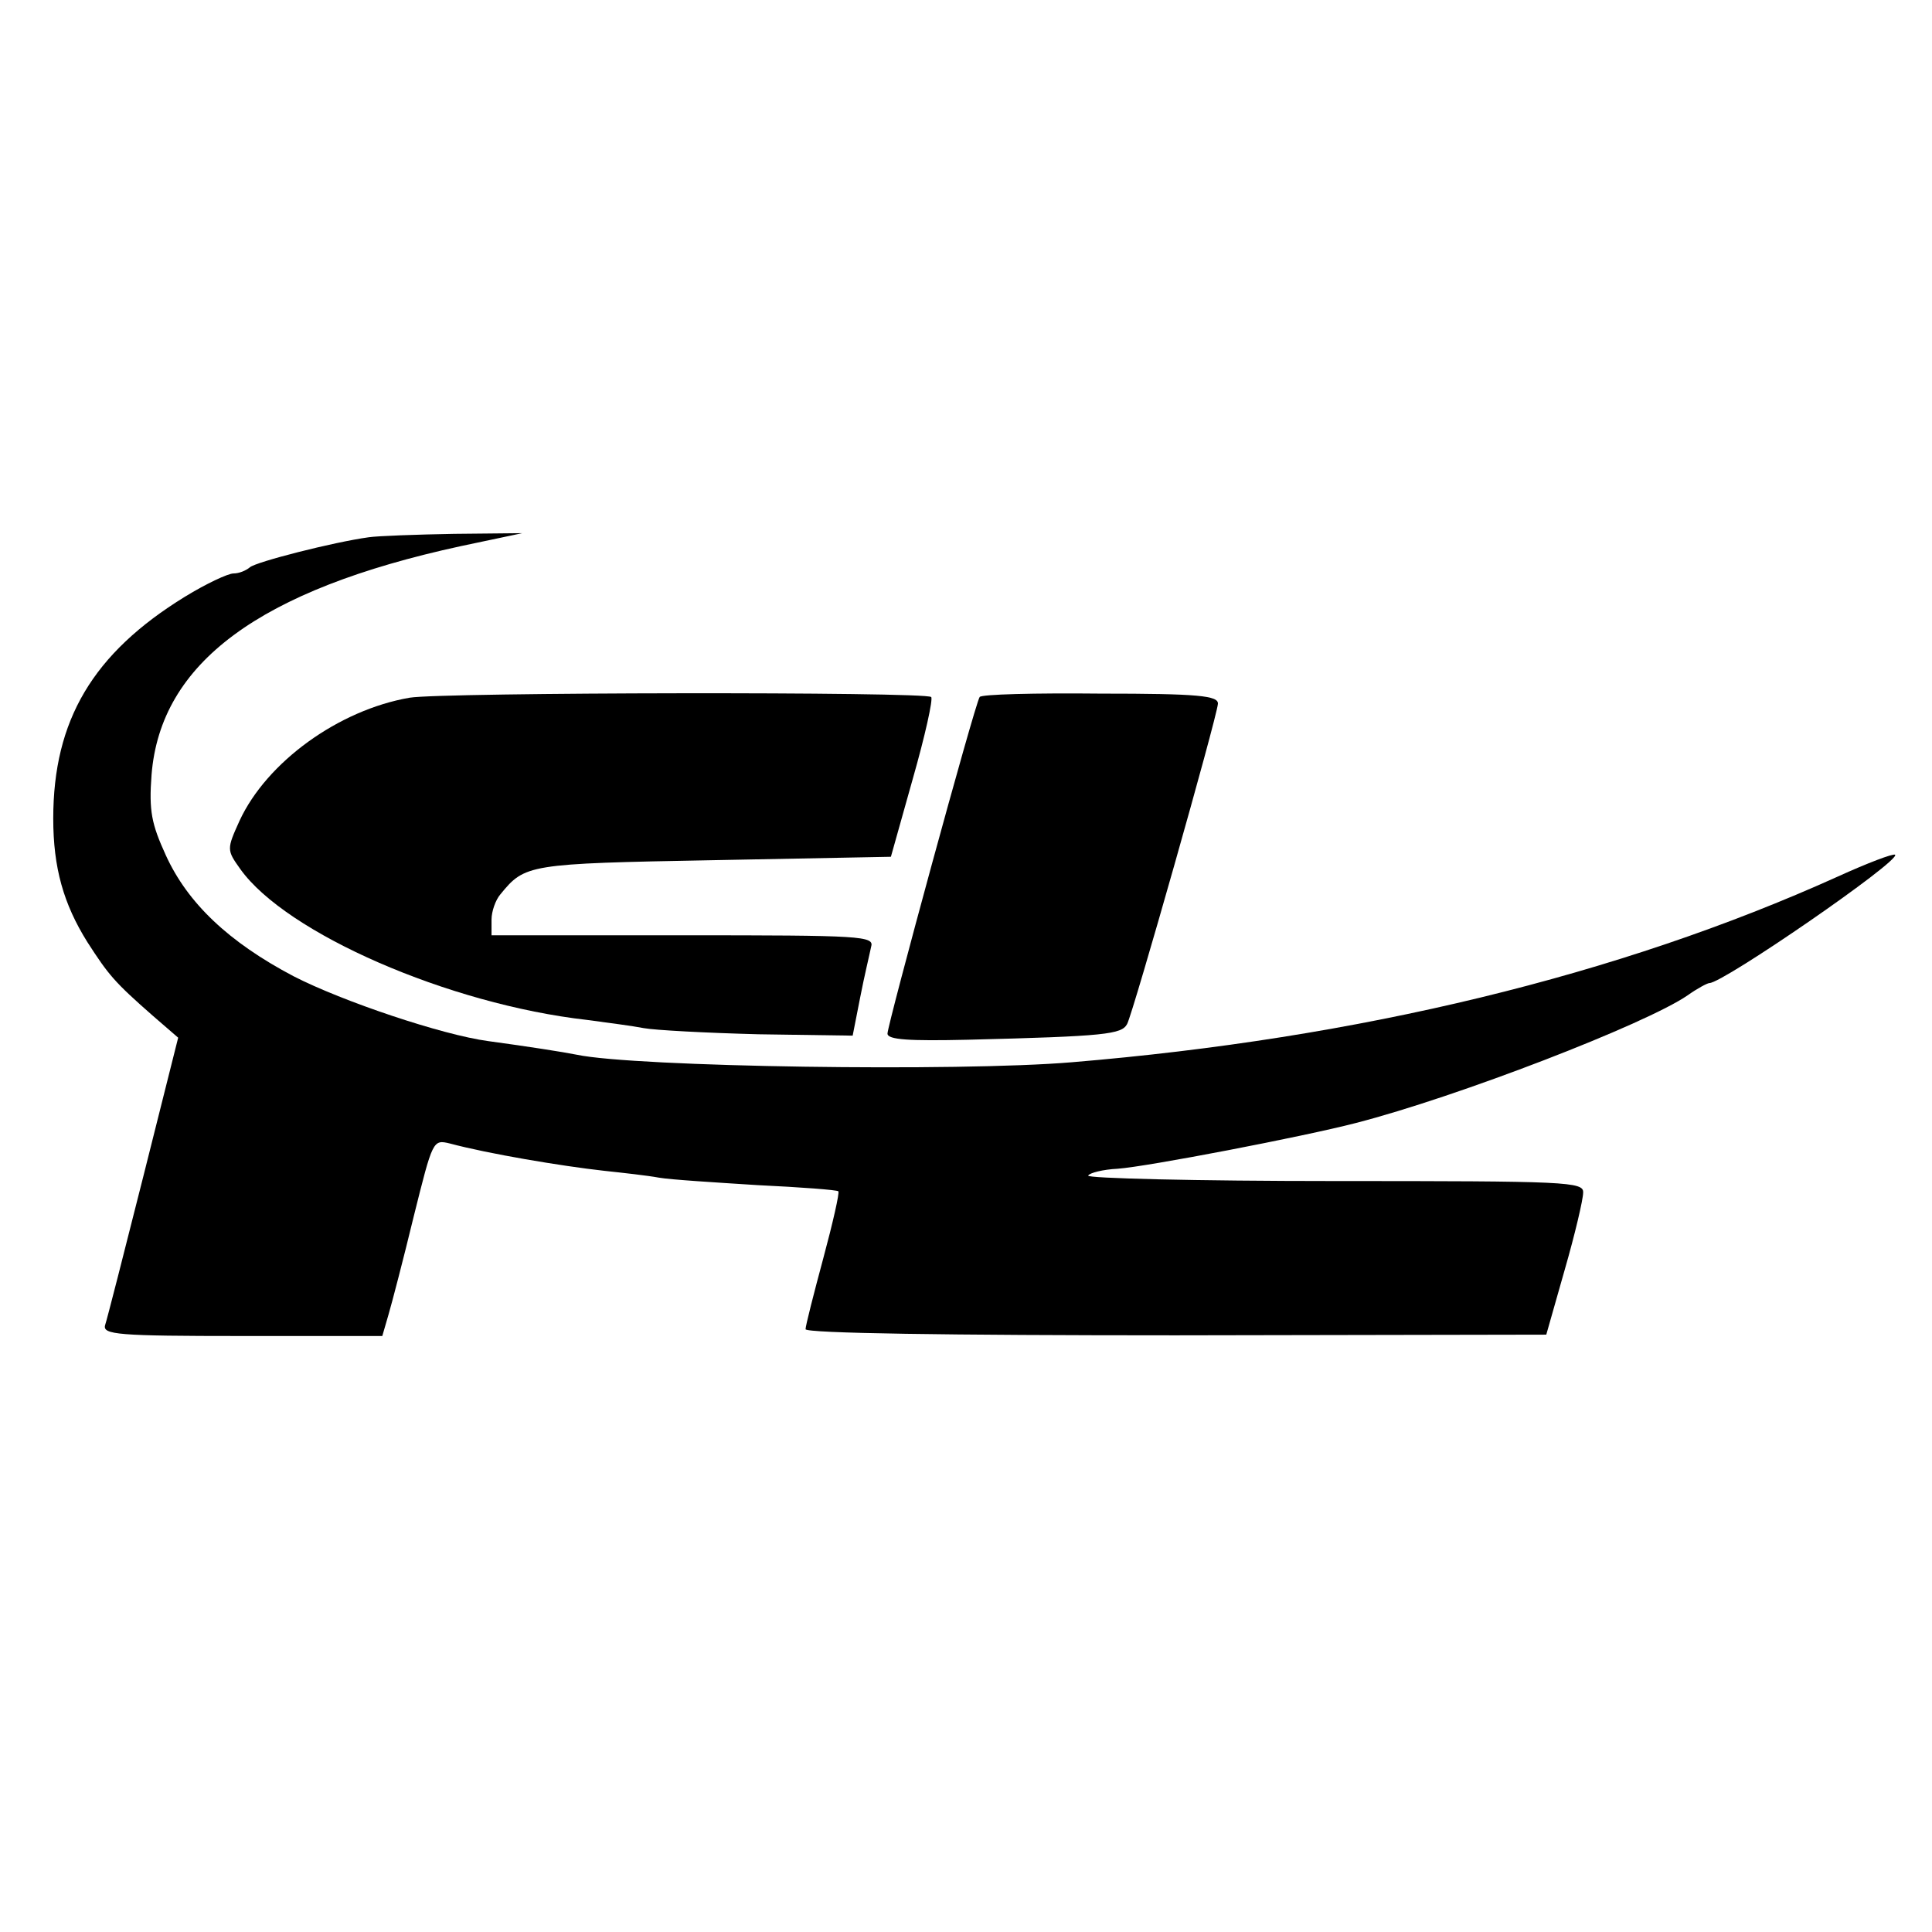 <?xml version="1.0" standalone="no"?>
<!DOCTYPE svg PUBLIC "-//W3C//DTD SVG 20010904//EN"
 "http://www.w3.org/TR/2001/REC-SVG-20010904/DTD/svg10.dtd">
<svg version="1.0" xmlns="http://www.w3.org/2000/svg"
 width="283pt" height="283pt" viewBox="0 0 283 283"
 preserveAspectRatio="xMidYMid meet">
<g transform="translate(0,283) scale(0.1,-0.1)"
fill="#000000" stroke="none">
<path d="M540 2043 c-51 -7 -165 -36 -174 -44 -6 -5 -16 -9 -24 -9 -8 0 -40
-15 -71 -34 -135 -83 -193 -181 -193 -325 0 -72 15 -125 50 -181 31 -48 39
-58 96 -108 l37 -32 -51 -203 c-28 -111 -53 -209 -56 -218 -4 -14 18 -16 201
-16 l205 0 9 31 c5 17 22 82 37 144 28 112 28 113 53 107 56 -15 163 -33 226
-40 28 -3 64 -7 80 -10 17 -3 82 -7 145 -11 63 -3 116 -7 118 -9 2 -2 -8 -46
-22 -98 -14 -52 -26 -99 -26 -104 0 -6 209 -9 542 -9 l543 1 27 95 c15 52 27
103 27 113 1 16 -23 17 -365 17 -201 0 -363 4 -360 8 2 4 22 9 43 10 43 3 272
47 349 67 148 38 425 145 486 187 14 10 29 18 32 18 20 0 280 179 272 188 -3
2 -40 -12 -84 -32 -321 -145 -701 -237 -1122 -272 -166 -14 -639 -7 -725 11
-20 4 -71 12 -130 20 -67 9 -213 58 -285 95 -95 50 -155 107 -187 177 -21 46
-25 65 -21 118 13 164 158 271 453 335 l90 19 -100 -1 c-55 -1 -111 -3 -125
-5z"/>
<path d="M600 1808 c-104 -18 -209 -94 -249 -180 -19 -42 -19 -43 1 -71 67
-94 305 -198 508 -221 30 -4 68 -9 83 -12 16 -3 91 -7 168 -9 l138 -2 11 56
c6 31 14 64 16 74 5 16 -13 17 -275 17 l-281 0 0 23 c0 12 6 29 13 37 36 44
40 45 311 50 l261 5 32 114 c18 63 30 117 27 120 -8 8 -716 7 -764 -1z"/>
<path d="M1435 1809 c-7 -10 -135 -480 -135 -493 0 -9 31 -11 118 -9 202 5
225 8 233 23 9 17 131 447 133 469 1 12 -29 15 -172 15 -96 1 -175 -1 -177 -5z"/>
</g>
</svg>
